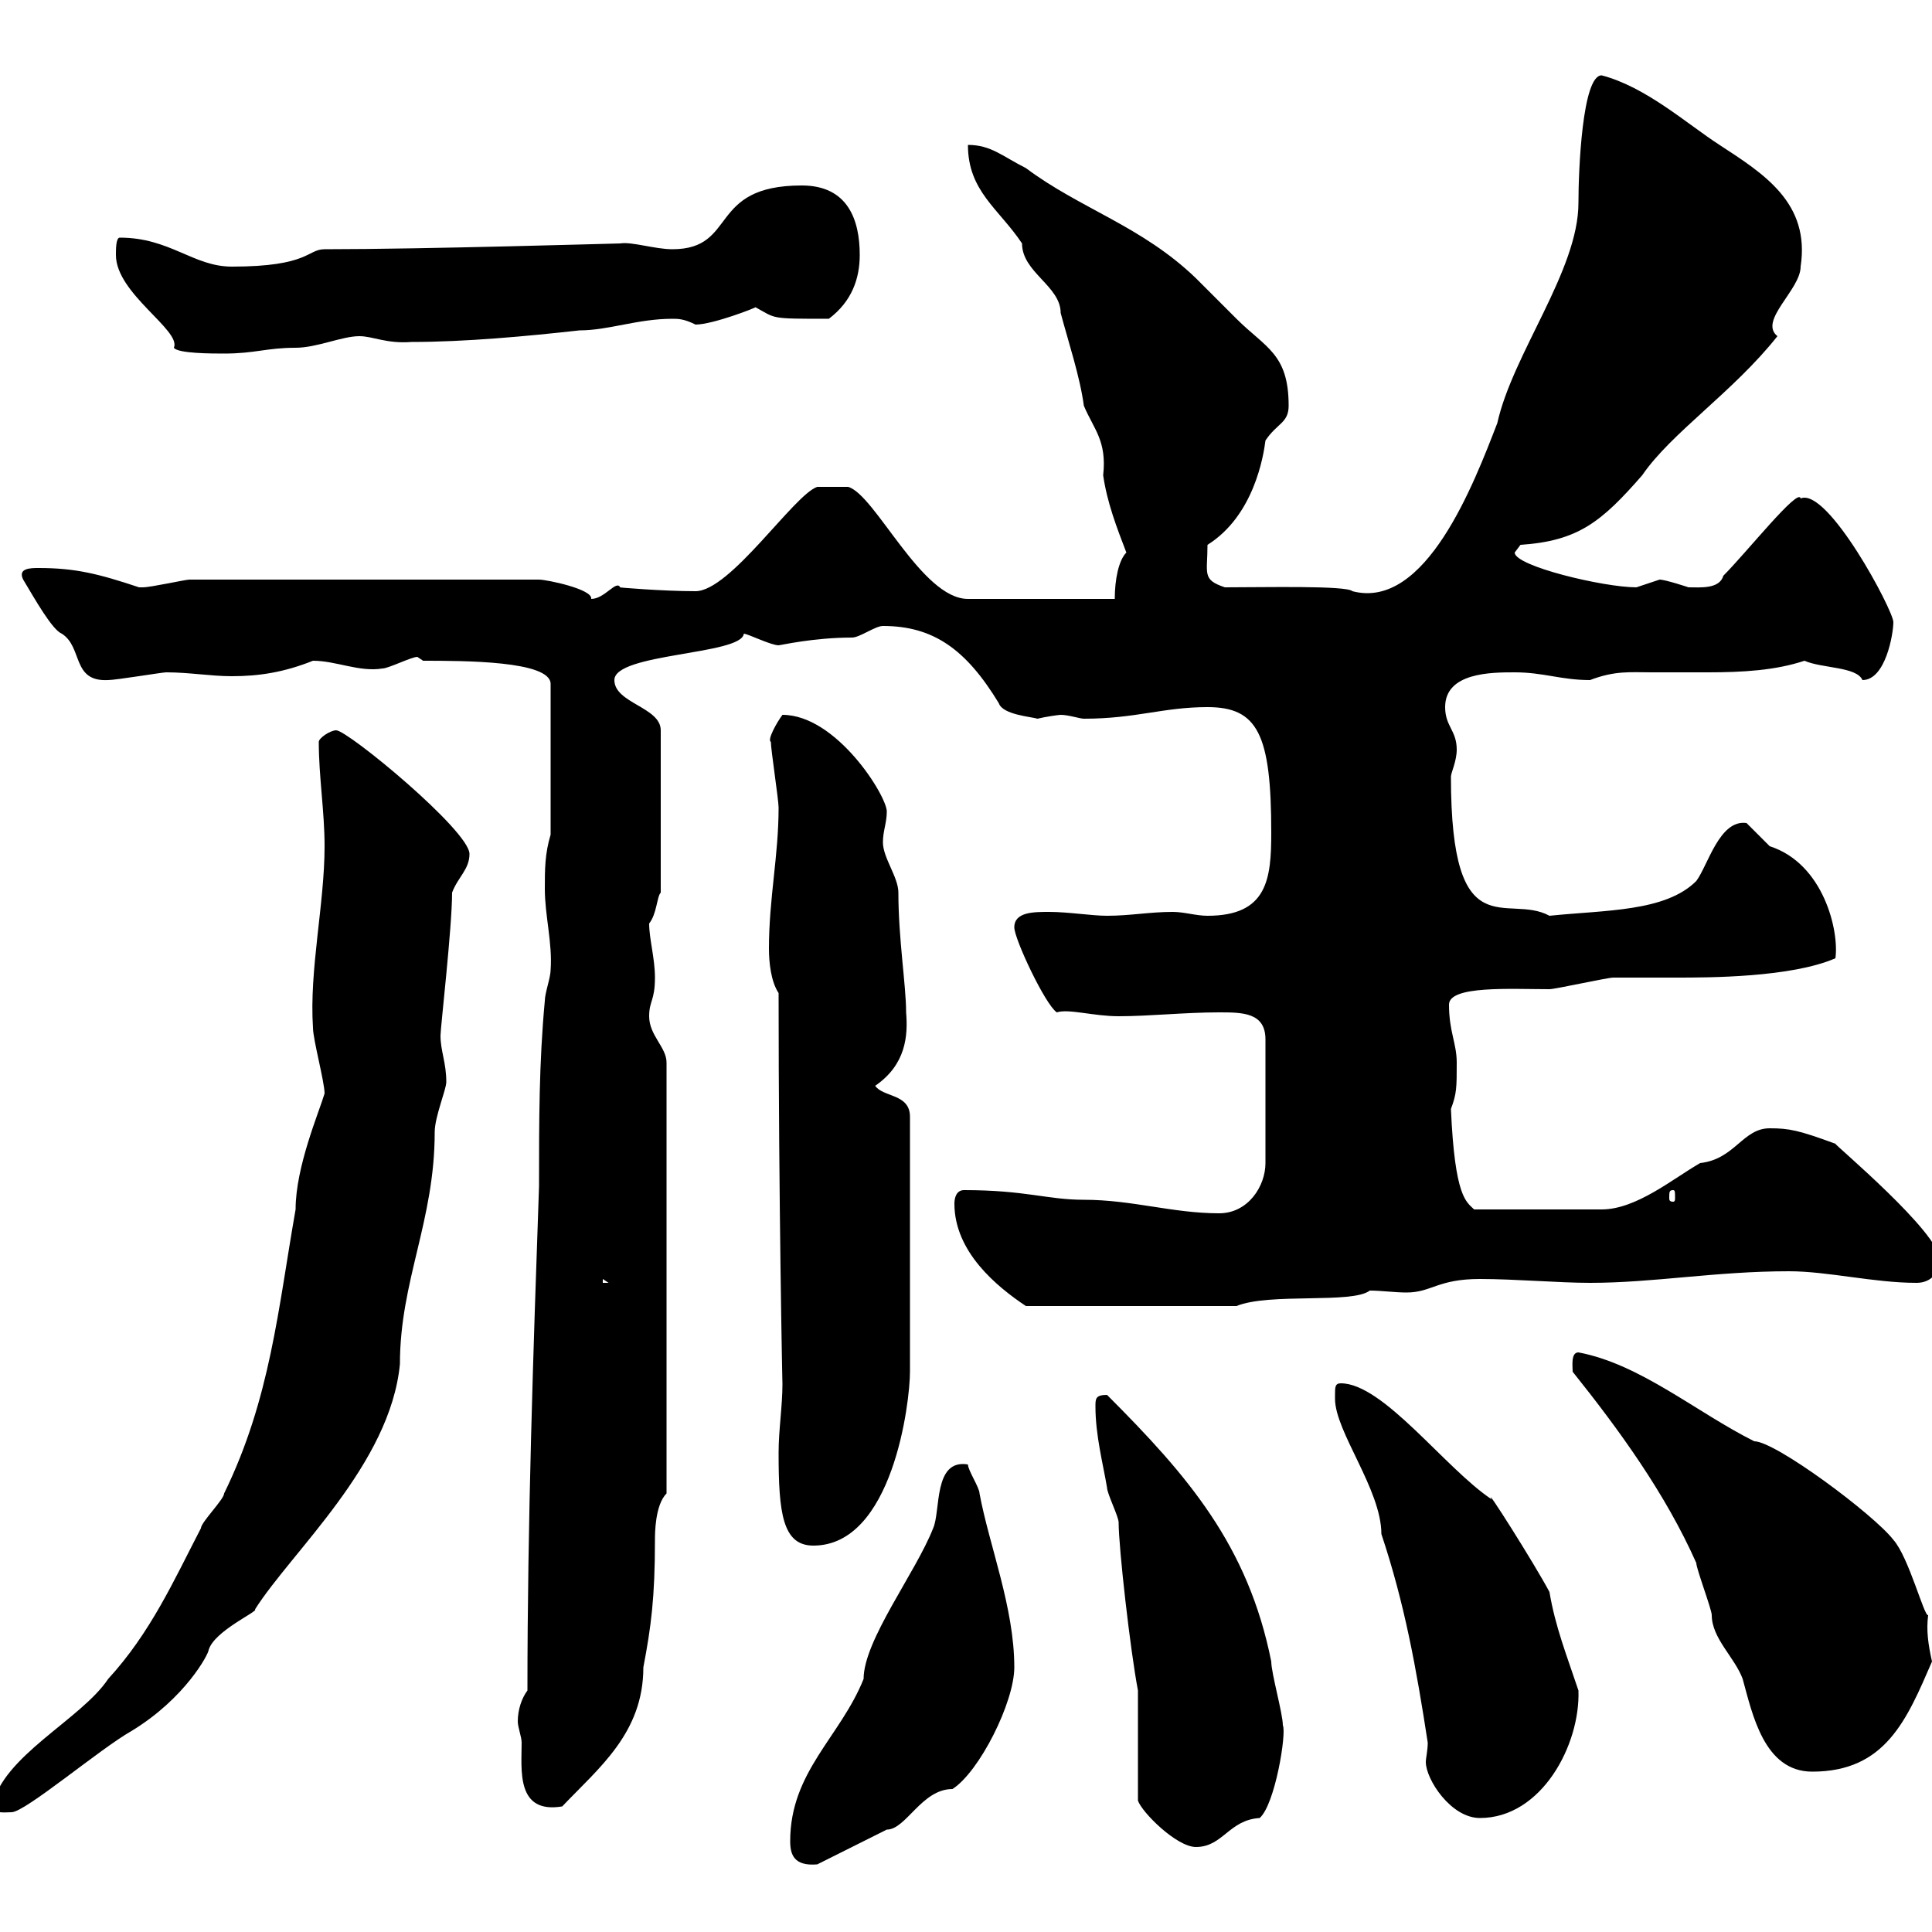 <svg xmlns="http://www.w3.org/2000/svg" xmlns:xlink="http://www.w3.org/1999/xlink" width="300" height="300"><path d="M122.70 285.90C122.70 288 123.30 289.80 126.90 289.50C128.70 288.60 135.90 285 137.70 284.10C140.70 284.10 143.10 277.80 147.90 277.80C152.10 275.10 157.50 264.30 157.50 258.90C157.50 249.60 153.60 240 152.10 231.90C152.10 231 150.30 228.30 150.30 227.40C144.90 226.50 146.10 234.60 144.90 237.30C142.20 244.20 134.10 254.70 134.10 260.70C130.50 269.70 122.70 275.10 122.70 285.90ZM176.70 279.60C177.30 281.40 182.70 286.80 185.70 286.80C189.90 286.80 190.80 282.60 195.60 282.30C198 280.20 199.80 269.10 199.20 267.90C199.20 266.10 197.40 259.80 197.40 258C193.80 240 184.50 229.20 171.90 216.60C170.10 216.60 170.10 217.20 170.10 218.40C170.10 222.90 171.30 227.40 171.90 231C171.90 231.90 173.70 235.50 173.70 236.40C173.70 240.30 175.50 256.20 176.70 262.50C176.70 265.20 176.70 276.90 176.70 279.60ZM207.30 216.60C207.30 216.60 207.30 217.20 207.30 217.20C207.30 222.30 214.50 231.30 214.50 238.20C218.10 249 219.90 258.90 221.70 270.60C221.70 271.80 221.40 273 221.40 273.60C221.40 276.30 225.30 282.30 229.80 282.30C239.40 282.30 245.40 270.90 245.10 262.50C243.30 257.10 241.50 252.60 240.60 247.20C238.20 242.70 230.40 230.40 231.60 232.80C224.40 228 214.80 214.80 208.20 214.80C207.30 214.80 207.30 215.40 207.30 216.60ZM-1.20 280.50C-1.20 281.70 0.90 281.40 1.80 281.40C3.90 281.40 15.60 271.50 20.40 268.80C28.80 263.70 32.40 256.80 32.40 256.20C33.30 253.20 40.20 250.20 39.60 249.90C45.30 240.90 60.60 227.40 62.10 211.80C62.10 198.90 67.50 189.60 67.50 175.80C67.50 173.40 69.30 169.20 69.30 168C69.30 165 68.40 163.20 68.40 160.80C68.40 159.60 70.20 144 70.20 138.60C71.10 136.20 72.90 135 72.90 132.60C72.90 129 54 113.40 52.20 113.40C51.30 113.40 49.50 114.60 49.50 115.20C49.50 120.60 50.40 126 50.40 131.40C50.40 140.40 48 150.60 48.60 159.60C48.60 161.40 50.40 168 50.40 169.80C49.50 172.80 45.90 181.20 45.90 187.80C43.20 203.10 42 217.20 34.80 231.90C34.80 232.80 31.20 236.40 31.20 237.30C27 245.40 23.40 253.50 16.80 260.70C12.60 267 0.30 272.70-1.20 280.50ZM81 270.60C81 274.80 80.10 281.70 87.30 280.50C93 274.50 99.90 269.10 99.90 258.90C101.10 252.60 101.70 248.10 101.70 239.10C101.70 238.20 101.70 233.70 103.50 231.90L103.50 165C103.50 162.60 100.80 160.80 100.80 157.80C100.80 155.40 101.70 155.40 101.70 151.80C101.70 148.80 100.80 145.80 100.80 143.40C102 141.90 102 139.20 102.60 138.60L102.60 113.40C102.60 109.80 95.40 109.20 95.40 105.60C95.40 101.40 115.20 101.70 115.50 98.40C116.10 98.40 119.70 100.20 120.90 100.20C121.20 100.20 126.30 99 132.30 99C133.50 99 135.90 97.20 137.10 97.20C144.90 97.20 150 100.80 155.10 109.20C155.70 111 160.20 111.30 161.10 111.60C162.30 111.30 164.40 111 164.70 111C165.90 111 167.70 111.60 168.30 111.60C176.40 111.60 180.60 109.80 187.50 109.80C195.30 109.80 197.40 114 197.40 129.30C197.40 136.50 196.80 142.20 187.50 142.20C185.70 142.20 183.90 141.60 182.10 141.60C178.50 141.60 175.50 142.20 171.90 142.20C169.50 142.20 165.90 141.60 162.90 141.60C160.50 141.60 157.50 141.60 157.50 144C157.50 145.80 162.30 156 164.10 157.20C165.90 156.60 169.80 157.80 173.70 157.80C178.50 157.80 183.90 157.20 189.30 157.20C192.90 157.20 196.50 157.20 196.50 161.40L196.50 180.60C196.50 184.20 193.80 188.40 189.30 188.40C182.10 188.40 175.80 186.30 168.30 186.30C162.60 186.30 159.30 184.80 149.70 184.80C148.50 184.80 148.20 186 148.20 186.90C148.20 194.40 154.80 199.80 159.30 202.80L192 202.80C197.10 200.70 210 202.50 212.70 200.40C214.50 200.40 216.60 200.70 218.40 200.70C222.30 200.70 223.20 198.60 229.80 198.60C235.20 198.60 242.10 199.20 246.90 199.20C256.80 199.20 266.40 197.40 277.80 197.40C283.80 197.40 291 199.20 297.60 199.20C300 199.20 301.20 197.40 301.20 195.60C301.20 191.40 284.70 177.60 285 177.60C279.30 175.50 277.80 175.20 274.80 175.20C270.60 175.20 269.40 180 264 180.60C259.80 183 254.10 187.80 248.70 187.80L228.90 187.80C227.70 186.60 225.90 186 225.30 172.20C226.20 169.80 226.20 168.90 226.20 165C226.20 162 225 160.20 225 156C225 153 234.60 153.60 240.60 153.60C241.50 153.60 249.60 151.80 250.50 151.80C251.40 151.80 259.80 151.80 260.40 151.80C265.20 151.80 278.10 151.80 285 148.80C285.60 144.60 283.20 134.10 274.80 131.40C274.80 131.40 271.20 127.80 271.20 127.80C267 127.20 265.20 134.40 263.40 136.80C258.60 141.60 249.30 141.30 240.60 142.20C234 138.60 225.30 147.60 225.30 120.60C225.30 120 226.20 118.20 226.20 116.40C226.20 113.40 224.40 112.80 224.40 109.80C224.40 104.40 231.60 104.40 235.20 104.40C239.70 104.40 242.40 105.60 246.90 105.60C250.80 104.10 253.20 104.40 256.50 104.40C259.50 104.40 262.20 104.40 265.20 104.40C270.60 104.40 275.70 104.10 280.20 102.60C282.90 103.80 288.30 103.50 289.20 105.60C292.80 105.60 294 98.40 294 96.60C294 94.80 283.80 75.60 279.60 77.40C279.30 75.60 271.20 85.80 267.60 89.40C267 91.50 264 91.20 262.20 91.20C262.20 91.20 258.60 90 257.70 90C257.70 90 254.10 91.20 254.10 91.20C249 91.20 235.20 87.90 235.20 85.80L236.10 84.60C245.10 84 248.70 81 255 73.80C259.50 67.20 269.10 60.90 276 52.20C273 49.80 279.60 45 279.60 41.40C281.10 31.50 273.90 27 267 22.50C261.90 19.20 255.60 13.50 248.70 11.70C245.70 11.70 245.10 26.40 245.10 31.50C245.10 42 234.90 54.90 232.50 65.70C228.90 75 221.40 94.80 210 91.80C209.10 90.90 196.50 91.20 190.20 91.20C186.60 90 187.50 89.10 187.50 84.60C194.70 80.10 196.20 70.80 196.50 68.40C198.30 65.70 200.10 65.70 200.10 63C200.10 54.90 196.50 54 192 49.50C191.10 48.60 186.60 44.10 185.70 43.20C177.30 35.10 167.70 32.40 159.30 26.10C155.70 24.30 153.90 22.50 150.30 22.50C150.30 29.70 155.10 32.40 158.70 37.80C158.70 42.30 164.70 44.40 164.70 48.60C165.90 53.10 167.70 58.50 168.30 63C169.80 66.60 171.90 68.40 171.30 73.80C171.90 78 173.40 81.90 174.90 85.80C173.70 87 173.10 90 173.10 93L150.30 93C143.10 93 135.90 76.80 131.70 75.60L126.90 75.60C123.30 76.80 113.40 91.80 108 91.80C102.90 91.80 95.70 91.20 96.30 91.20C95.70 90 93.90 93 91.80 93C92.10 91.50 84.90 90 83.70 90L29.40 90C28.80 90 23.40 91.20 22.20 91.20C22.20 91.20 22.20 91.20 21.60 91.20C15.30 89.10 11.70 88.20 6 88.20C4.80 88.20 2.70 88.20 3.60 90C5.40 93 8.10 97.80 9.60 98.40C12.90 100.50 11.10 105.90 16.80 105.60C18 105.60 25.20 104.40 25.80 104.40C29.40 104.40 32.70 105 36 105C40.20 105 44.10 104.40 48.60 102.60C52.20 102.60 55.80 104.40 59.40 103.80C60.30 103.80 63.90 102 64.80 102L65.70 102.60C72 102.60 85.50 102.60 85.50 106.20L85.50 129.60C84.60 132.60 84.60 135 84.60 138C84.60 142.20 85.80 146.40 85.50 150.60C85.50 151.80 84.60 154.20 84.60 155.40C83.70 165 83.70 174 83.70 184.20C82.80 210 81.90 236.40 81.90 262.50C81 263.70 80.40 265.50 80.40 267.30C80.40 268.20 81 269.70 81 270.60ZM244.20 213C251.40 222 258.60 231.90 263.40 242.70C263.40 243.60 265.80 249.90 265.80 250.80C265.80 254.40 269.40 257.40 270.60 260.70C272.10 266.10 273.90 275.10 281.40 275.10C292.80 275.10 296.10 267 300 258C299.40 255.30 299.10 253.20 299.40 250.80C298.80 251.10 296.40 241.80 294 239.10C291 235.20 275.70 223.80 272.40 223.80C263.40 219.30 254.70 211.80 245.10 210C243.90 210 244.20 212.10 244.20 213ZM120.90 225.60C120.90 234.90 121.50 240 126.30 240C138.60 240 141.30 217.80 141.30 213L141.30 173.40C141.30 169.80 137.10 170.40 135.90 168.60C140.70 165.30 141 160.80 140.70 157.20C140.70 153 139.50 145.80 139.50 138.60C139.50 136.20 137.10 133.20 137.10 130.80C137.10 129 137.70 127.80 137.70 126C137.70 123.60 129.90 111 121.50 111C120.60 112.20 119.10 114.90 119.70 115.20C119.70 116.40 120.90 124.20 120.90 125.40C120.90 132.90 119.40 139.50 119.40 147.30C119.40 149.40 119.70 152.40 120.90 154.20C120.90 186.30 121.50 216 121.50 214.80C121.50 218.40 120.90 222 120.90 225.60ZM93.60 198.60L94.50 199.20L93.60 199.20ZM259.80 184.80C260.10 184.80 260.10 185.10 260.10 186C260.10 186.30 260.10 186.60 259.80 186.60C259.20 186.60 259.20 186.30 259.20 186C259.20 185.10 259.20 184.80 259.80 184.80ZM18 39.60C18 45.60 28.20 51.30 27 54C27.60 54.90 33 54.90 34.80 54.90C39.60 54.90 41.40 54 45.90 54C49.20 54 53.10 52.20 55.80 52.20C57.90 52.20 60 53.40 63.90 53.10C72.30 53.10 81.90 52.20 90 51.30C94.50 51.30 99 49.50 104.40 49.50C105.30 49.50 106.20 49.50 108 50.40C110.70 50.40 117.60 47.70 117.30 47.70C120.60 49.50 119.40 49.50 128.70 49.50C132.30 46.80 133.50 43.20 133.50 39.60C133.50 34.20 131.70 28.80 124.50 28.80C109.80 28.80 114.60 38.70 104.40 38.70C101.70 38.70 98.10 37.50 96.30 37.80C95.70 37.80 66 38.70 50.40 38.70C47.70 38.70 48 41.40 36 41.40C30 41.40 26.40 36.90 18.60 36.90C18 36.90 18 38.70 18 39.60Z"/></svg>